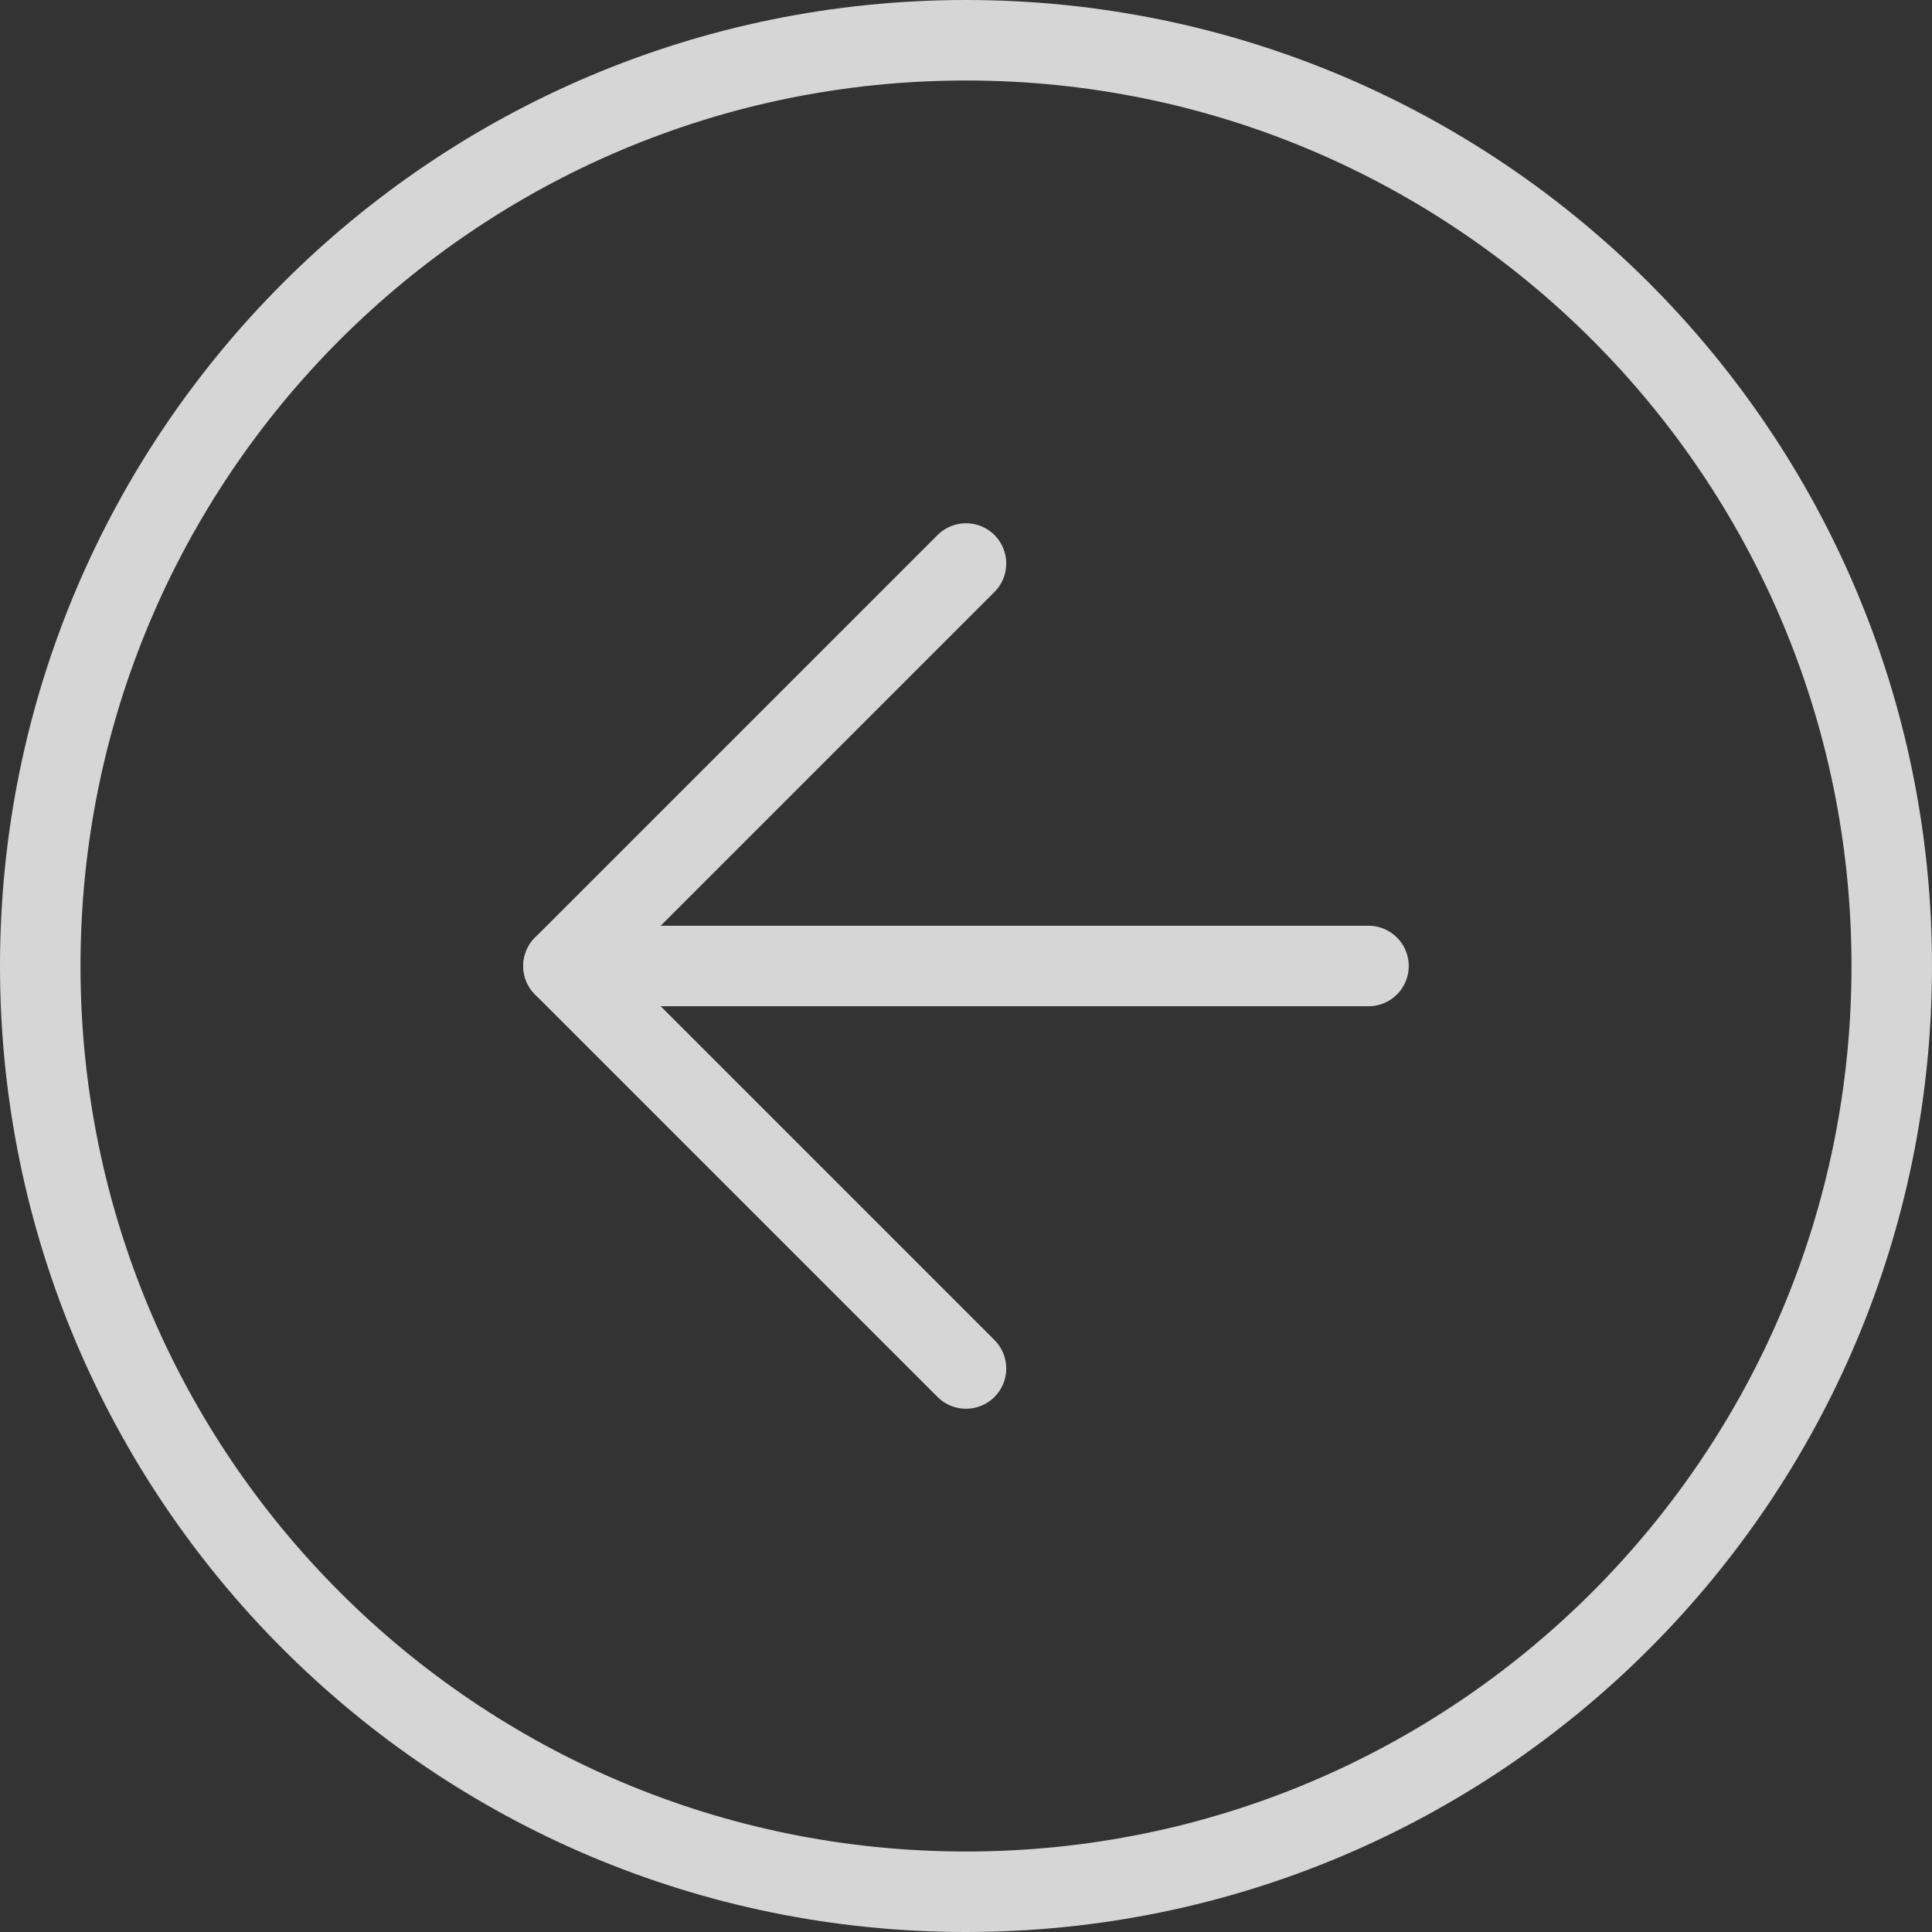 <svg width="36" height="36" viewBox="0 0 36 36" fill="none" xmlns="http://www.w3.org/2000/svg">
<rect x="0" y="0" width="36" height="36" fill="#333333" stroke="none"/>
<g opacity="0.8">
<path d="M0.75 18C0.75 27.527 8.473 35.25 18 35.25C27.527 35.25 35.25 27.527 35.25 18C35.25 8.473 27.527 0.75 18 0.75C8.473 0.75 0.75 8.473 0.75 18Z" stroke="white" stroke-width="1.5" stroke-linecap="round" stroke-linejoin="round"/>
<path d="M18 25.5L10.5 18L18 10.5" stroke="white" stroke-width="1.5" stroke-linecap="round" stroke-linejoin="round"/>
<path d="M25.5 18H10.5" stroke="white" stroke-width="1.5" stroke-linecap="round" stroke-linejoin="round"/>
</g>
</svg>
